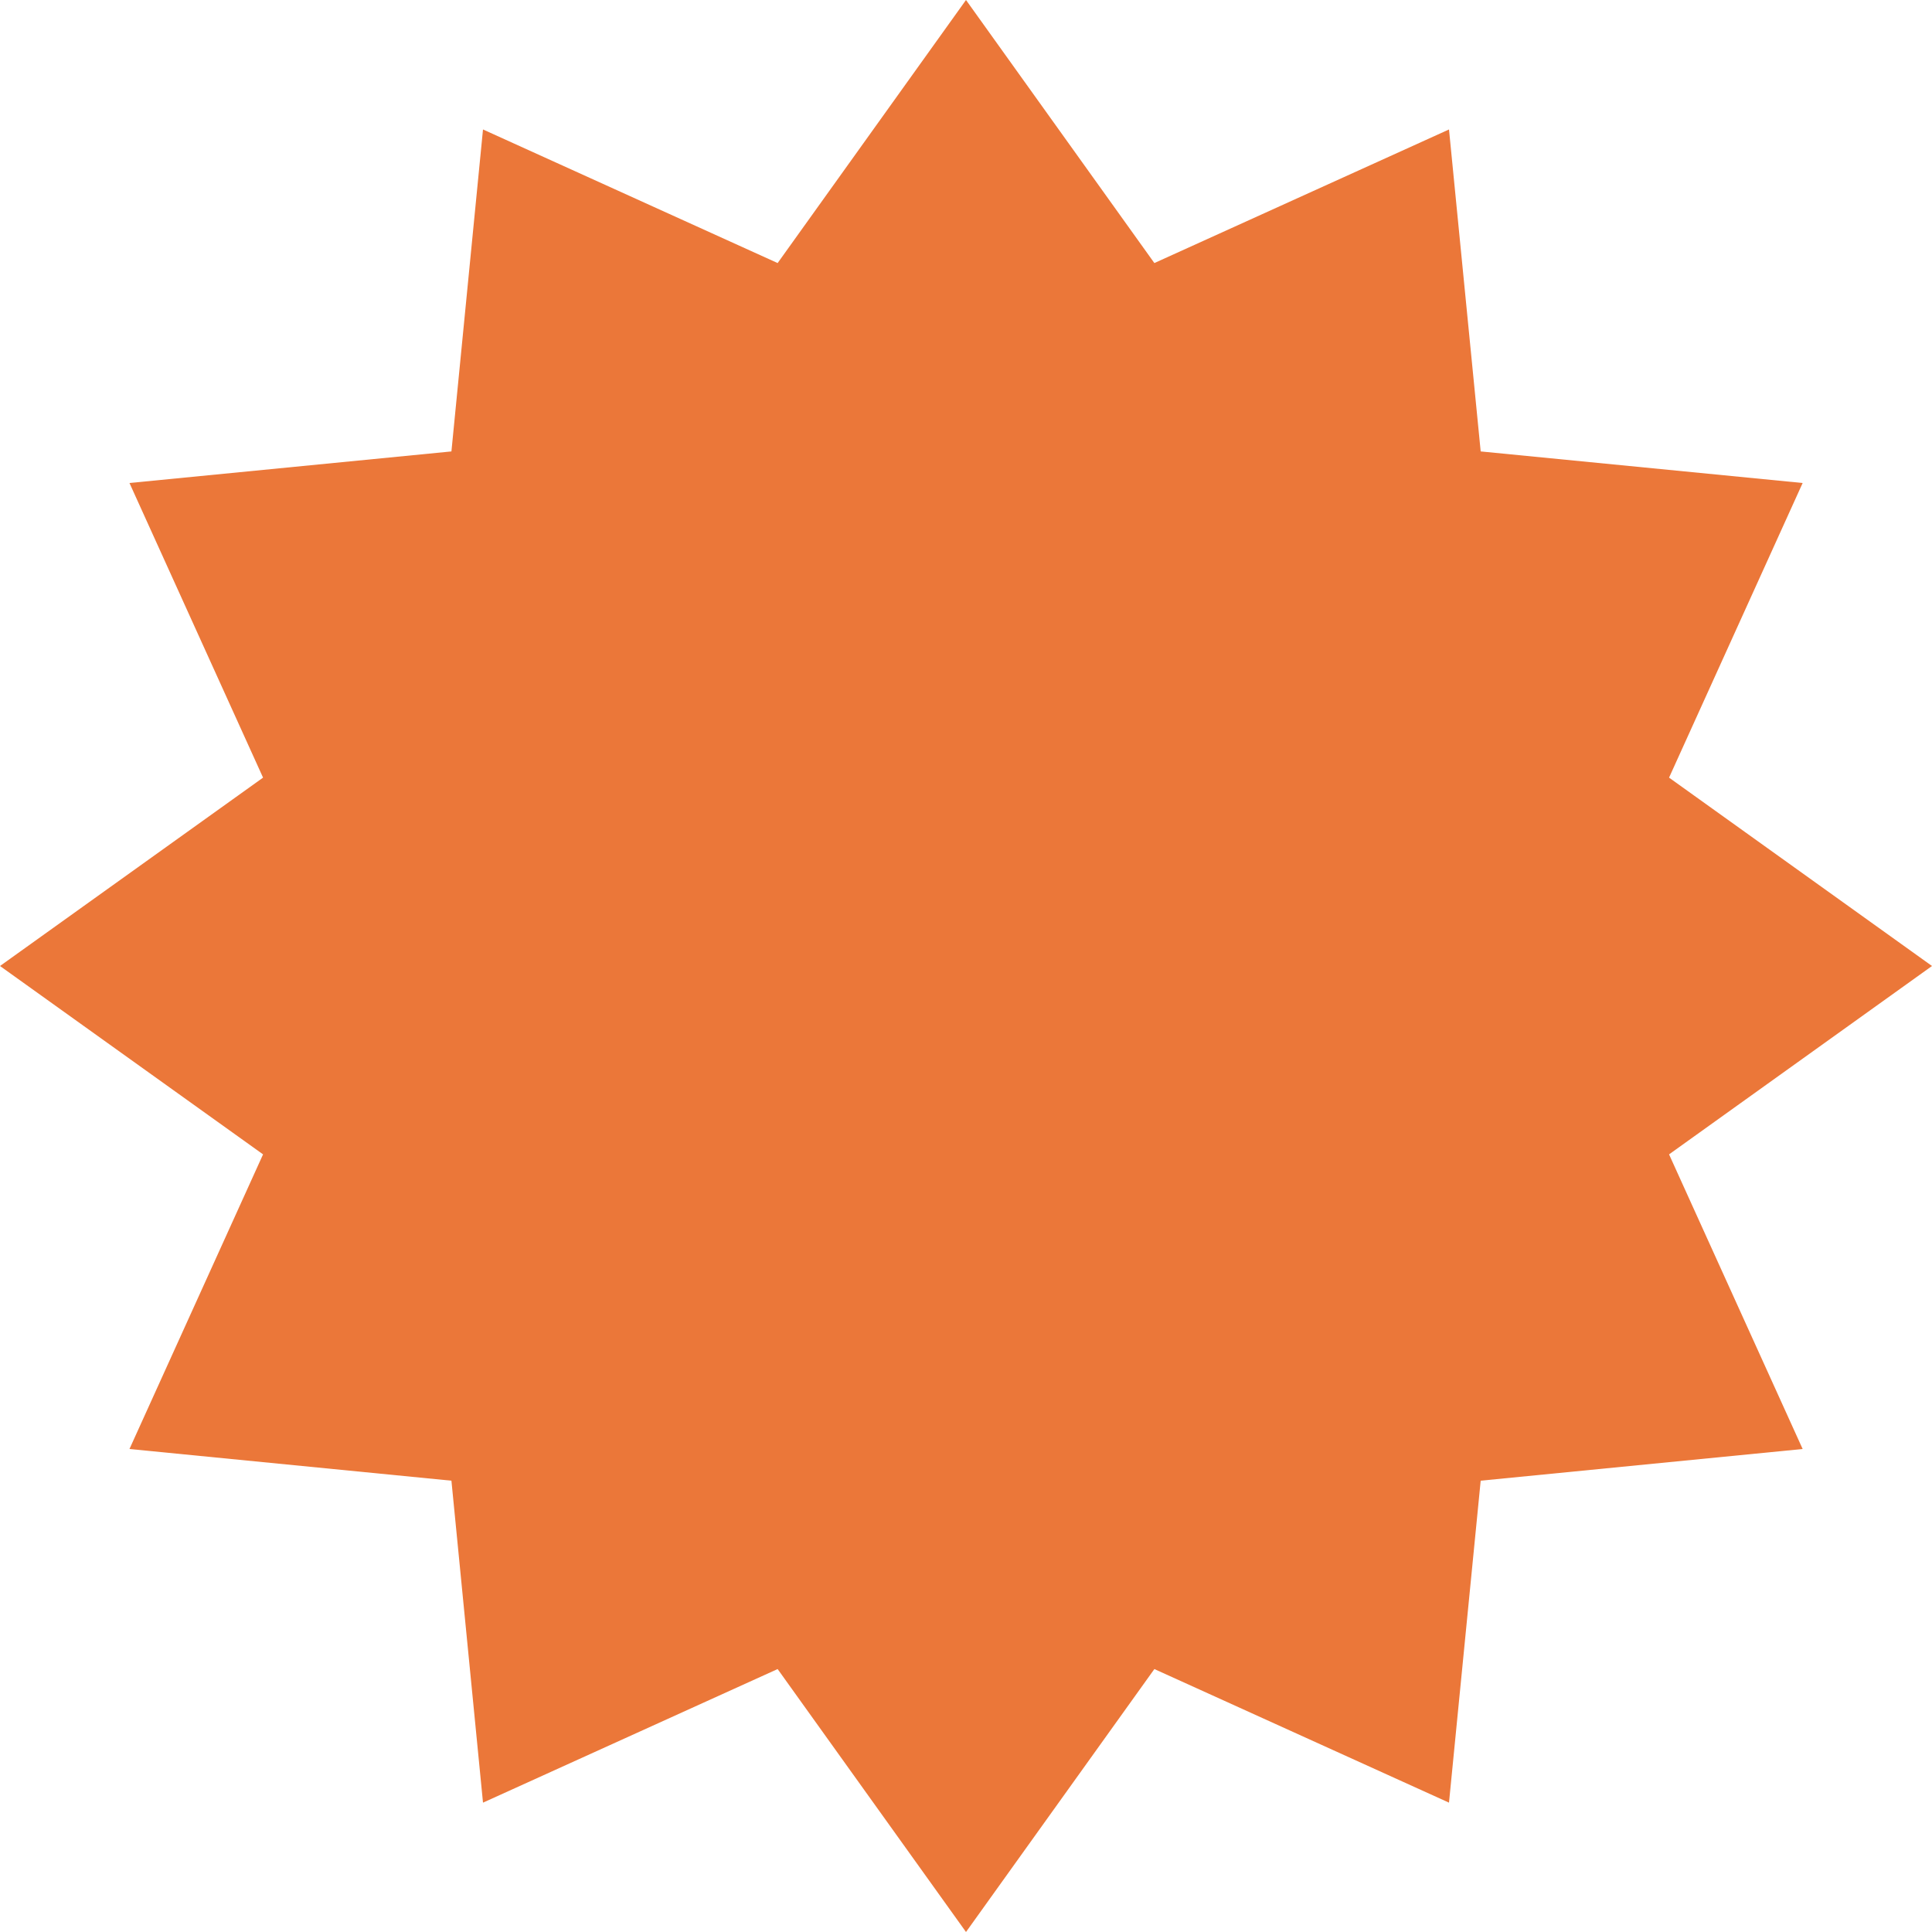 <svg xmlns="http://www.w3.org/2000/svg" id="Layer_2" data-name="Layer 2" viewBox="0 0 164 164"><defs><style> .cls-1 { fill: #eb7739; stroke-width: 0px; } </style></defs><g id="Layer_1-2" data-name="Layer 1"><polygon class="cls-1" points="82 0 97.99 22.33 123 10.99 125.69 38.32 153.02 41 141.68 66.01 164 82 141.68 97.99 153.02 123 125.69 125.69 123 153.02 97.99 141.68 82 164 66.01 141.68 41 153.02 38.32 125.69 10.99 123 22.33 97.99 0 82 22.33 66.01 10.99 41 38.32 38.32 41 10.99 66.01 22.33 82 0"></polygon></g></svg>